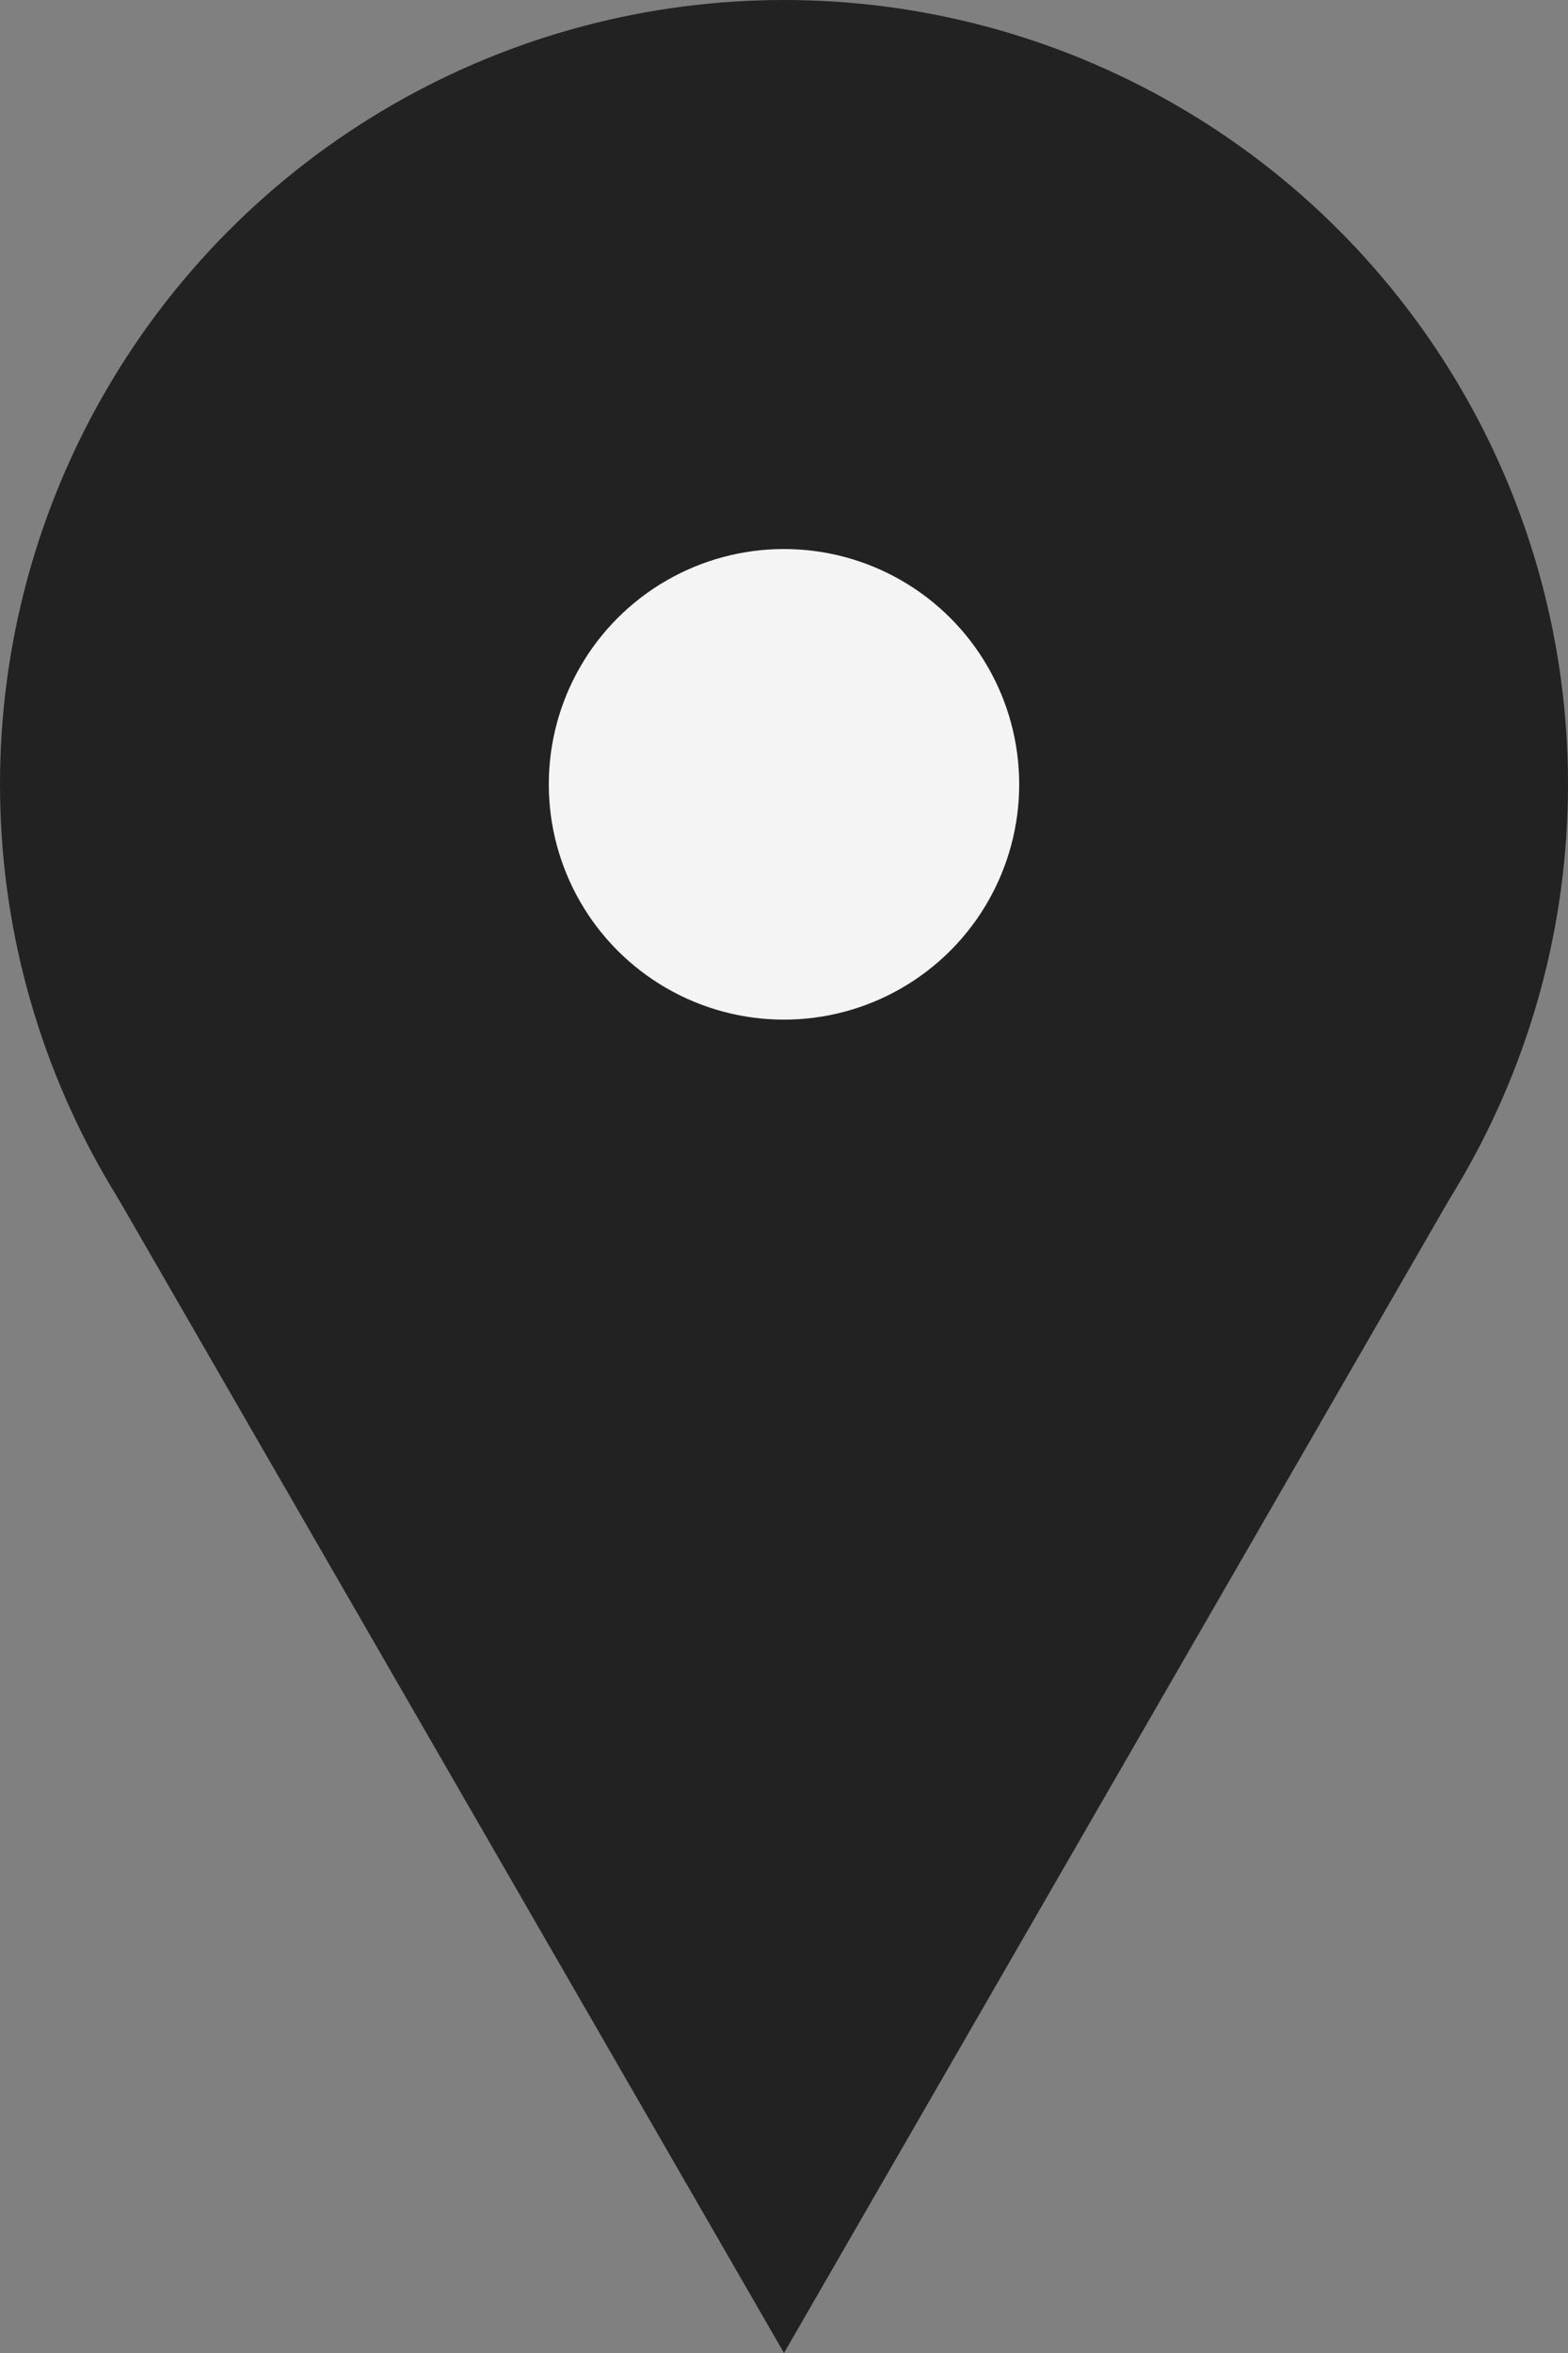 <?xml version="1.0" encoding="UTF-8"?> <svg xmlns="http://www.w3.org/2000/svg" id="_レイヤー_2" data-name="レイヤー 2" viewBox="0 0 15 22.5"><rect x="0" y="0" width="15" height="22.5" fill="#808080" stroke="none"/><defs><style> .cls-1 { fill: #222; } .cls-1, .cls-2 { stroke-width: 0px; } .cls-2 { fill: #f4f4f4; } </style></defs><g id="design"><g><circle class="cls-1" cx="7.5" cy="7.5" r="7.5"></circle><circle class="cls-2" cx="7.5" cy="7.5" r="2.25"></circle><polygon class="cls-1" points=".94 11.13 7.5 22.5 14.06 11.13 .94 11.13"></polygon></g></g></svg> 